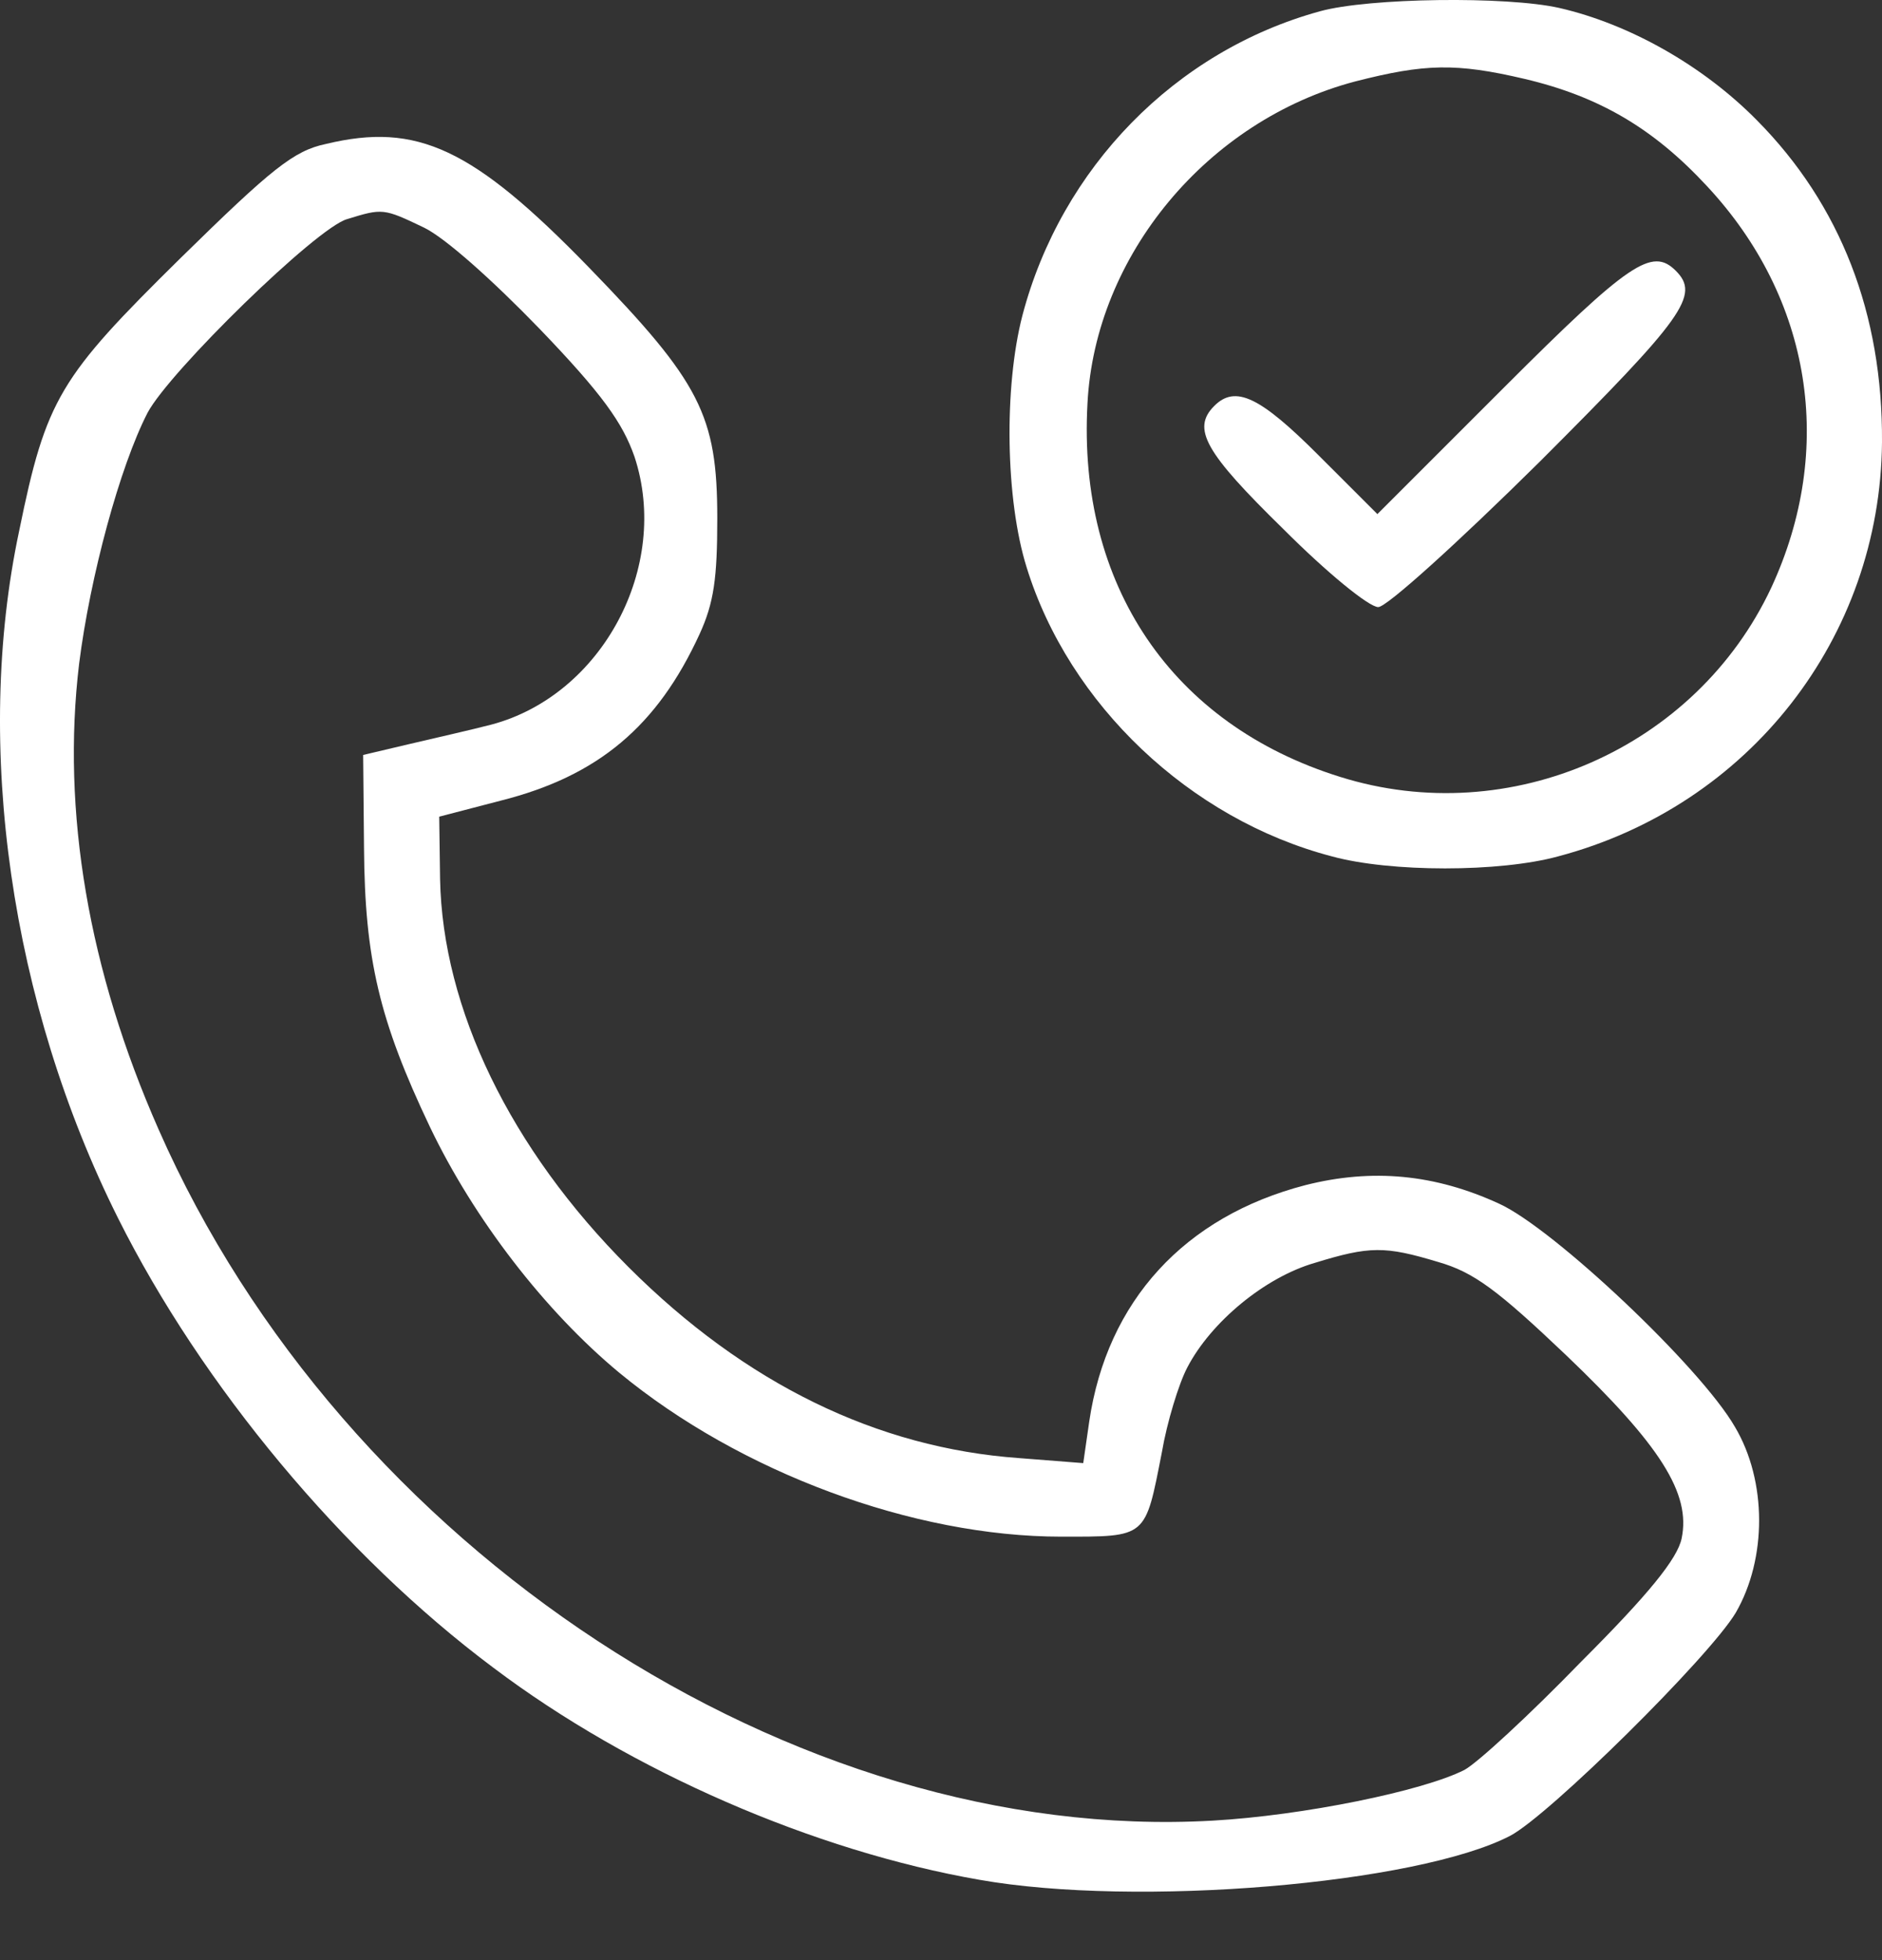 <?xml version="1.0" encoding="UTF-8"?> <svg xmlns="http://www.w3.org/2000/svg" width="24" height="25" viewBox="0 0 24 25" fill="none"><rect x="0" y="0" width="24" height="25" fill="#333333" stroke="none"/><path d="M16.832 0.144C14.989 0.65 13.534 2.138 13.038 4.024C12.801 4.94 12.822 6.374 13.092 7.236C13.631 8.982 15.172 10.448 16.983 10.922C17.727 11.127 19.128 11.127 19.872 10.922C22.308 10.276 23.978 8.131 24 5.641C24.011 4.003 23.472 2.612 22.405 1.534C21.715 0.834 20.777 0.306 19.883 0.101C19.214 -0.05 17.457 -0.029 16.832 0.144ZM19.441 1.006C20.4 1.232 21.09 1.642 21.769 2.375C23.105 3.809 23.407 5.727 22.588 7.495C21.629 9.543 19.257 10.588 17.091 9.909C14.946 9.241 13.739 7.462 13.868 5.145C13.965 3.259 15.399 1.534 17.285 1.038C18.169 0.812 18.567 0.801 19.441 1.006Z" fill="white"></path><path d="M19.182 4.94L17.565 6.557L16.811 5.803C16.067 5.059 15.754 4.908 15.485 5.177C15.194 5.468 15.366 5.77 16.369 6.751C16.918 7.301 17.457 7.743 17.576 7.743C17.684 7.743 18.589 6.924 19.635 5.889C21.478 4.046 21.683 3.765 21.37 3.453C21.068 3.151 20.777 3.345 19.182 4.94Z" fill="white"></path><path d="M4.157 1.836C3.747 1.922 3.467 2.149 2.303 3.291C0.761 4.811 0.589 5.08 0.244 6.773C-0.338 9.51 0.136 12.798 1.505 15.536C2.572 17.67 4.372 19.836 6.291 21.27C8.048 22.596 10.387 23.609 12.488 23.975C14.493 24.331 18.072 24.029 19.257 23.415C19.753 23.156 21.801 21.13 22.135 20.569C22.534 19.879 22.534 18.888 22.124 18.198C21.683 17.433 19.807 15.665 19.117 15.352C18.298 14.975 17.5 14.9 16.649 15.115C15.108 15.514 14.116 16.592 13.89 18.133L13.814 18.661L12.995 18.597C11.184 18.467 9.503 17.648 8.015 16.161C6.506 14.652 5.644 12.863 5.612 11.213L5.601 10.416L6.388 10.211C7.627 9.898 8.382 9.263 8.921 8.088C9.104 7.689 9.147 7.376 9.147 6.611C9.147 5.296 8.932 4.876 7.509 3.41C6.032 1.89 5.321 1.556 4.157 1.836ZM5.407 2.903C5.676 3.033 6.28 3.572 6.884 4.197C7.681 5.027 7.94 5.393 8.091 5.824C8.554 7.225 7.681 8.864 6.269 9.241C6.021 9.306 5.547 9.413 5.224 9.489L4.631 9.629L4.642 10.815C4.652 12.227 4.836 13.014 5.482 14.372C6.043 15.546 6.948 16.721 7.897 17.508C9.438 18.78 11.648 19.599 13.534 19.599C14.633 19.599 14.601 19.621 14.817 18.521C14.881 18.144 15.032 17.648 15.14 17.443C15.442 16.861 16.132 16.29 16.767 16.107C17.468 15.891 17.662 15.891 18.341 16.096C18.794 16.226 19.096 16.452 19.969 17.282C21.176 18.435 21.564 19.049 21.445 19.621C21.392 19.879 21.025 20.332 20.163 21.194C19.505 21.873 18.837 22.488 18.675 22.574C18.147 22.843 16.617 23.156 15.463 23.221C10.128 23.523 4.372 19.75 2.022 14.404C1.128 12.377 0.783 10.351 1.009 8.465C1.149 7.355 1.527 5.954 1.882 5.264C2.163 4.736 4.038 2.903 4.426 2.795C4.879 2.655 4.89 2.655 5.407 2.903Z" fill="white"></path></svg> 